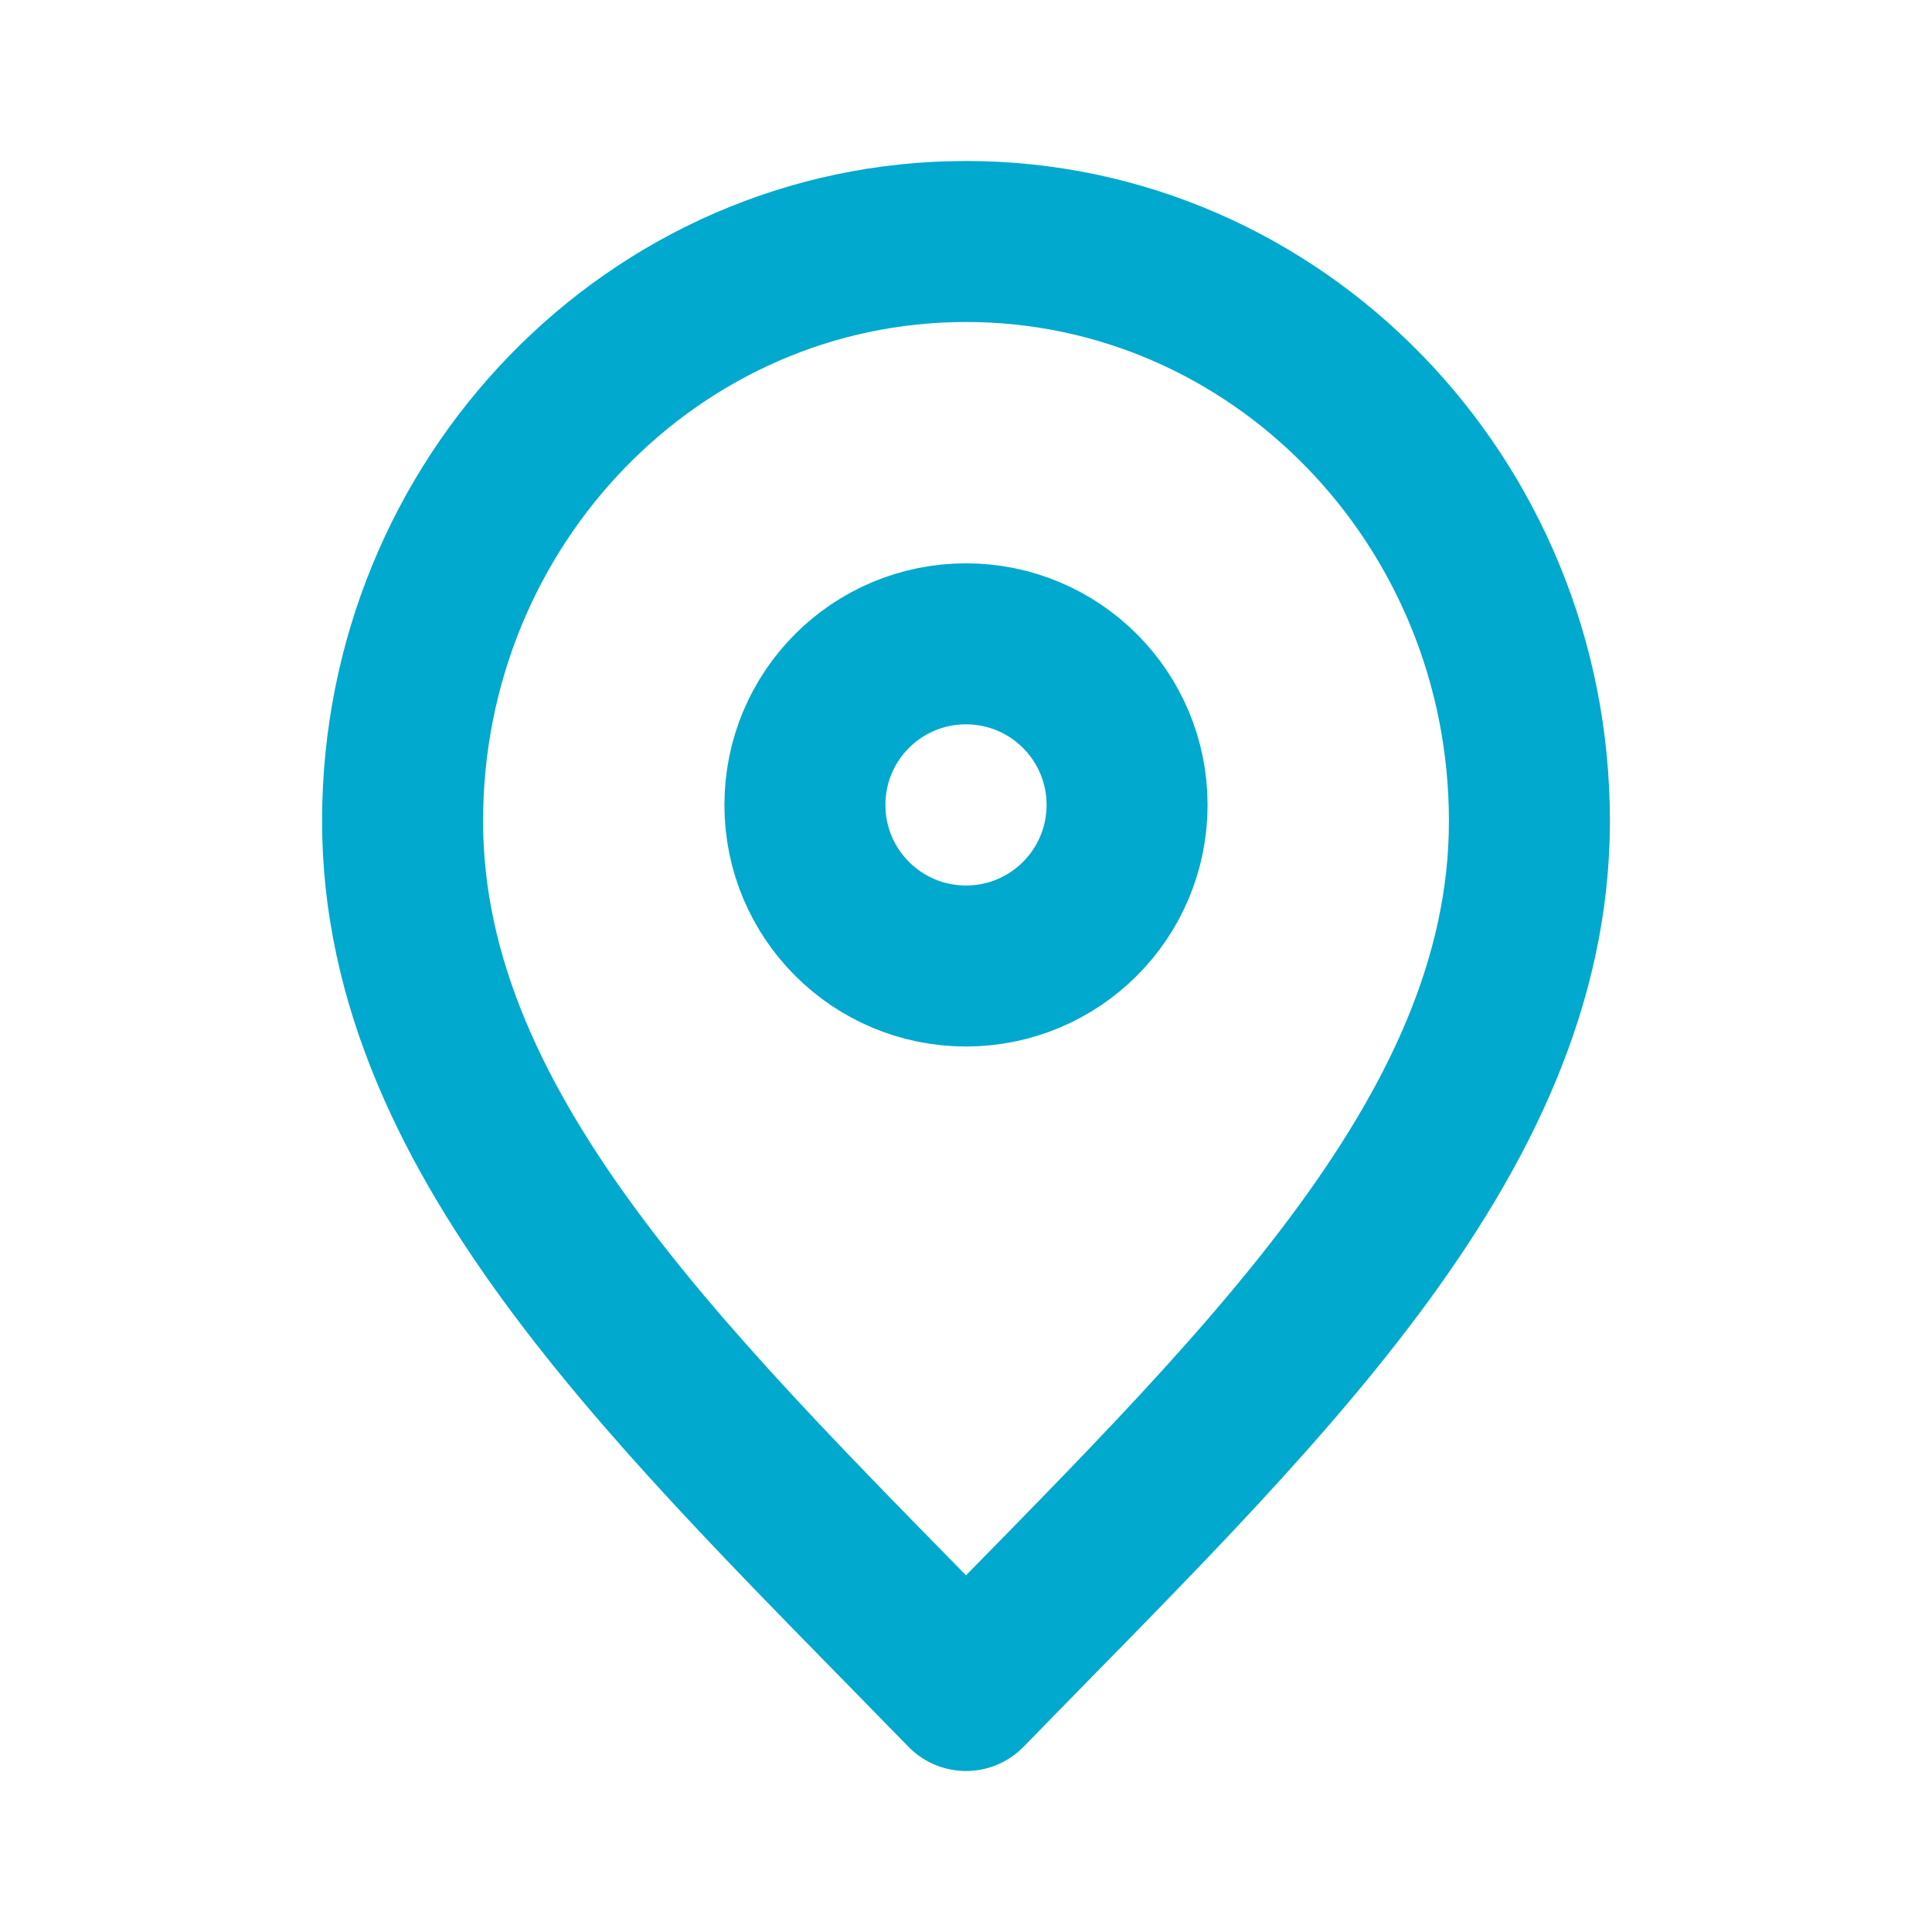 <?xml version="1.0" encoding="utf-8"?>
<!-- Generator: Adobe Illustrator 27.8.0, SVG Export Plug-In . SVG Version: 6.00 Build 0)  -->
<svg version="1.1" id="Layer_1" xmlns="http://www.w3.org/2000/svg" xmlns:xlink="http://www.w3.org/1999/xlink" x="0px" y="0px"
	 viewBox="0 0 800 800" style="enable-background:new 0 0 800 800;" xml:space="preserve">
<style type="text/css">
	.st0{fill:none;stroke:#00A9CD;stroke-width:66.667;stroke-linecap:round;stroke-linejoin:round;stroke-miterlimit:133.333;}
</style>
<path class="st0" d="M400,700c116.7-120,233.3-227.5,233.3-360c0-132.5-104.5-240-233.3-240c-128.9,0-233.3,107.5-233.3,240
	C166.7,472.5,283.3,580,400,700z"/>
<path class="st0" d="M400,400c36.8,0,66.7-29.8,66.7-66.7c0-36.8-29.8-66.7-66.7-66.7s-66.7,29.8-66.7,66.7
	C333.3,370.2,363.2,400,400,400z"/>
</svg>
